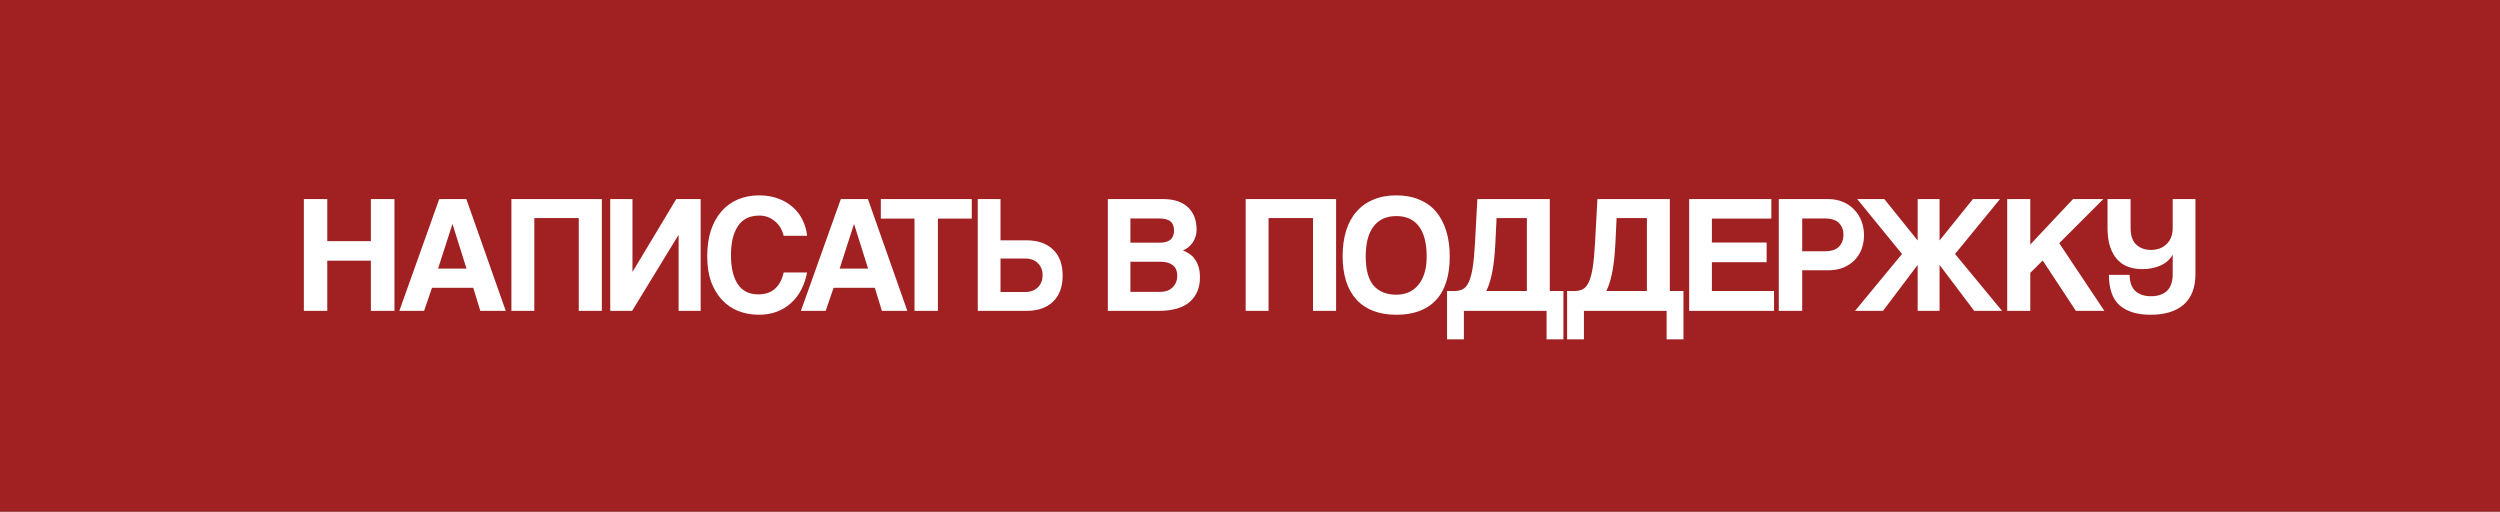 <?xml version="1.0" encoding="UTF-8"?> <svg xmlns="http://www.w3.org/2000/svg" width="386" height="79" viewBox="0 0 386 79" fill="none"><rect x="0" y="0" width="386" height="79" fill="#808080" stroke="none"/><path d="M0 39.5V0H96.5H193H241.25H289.5H386V39.5V79H289.5H193H96.5H0V39.5Z" fill="#A12123"></path><path d="M57.264 48V40.252H50.53V48H46.916V30.736H50.53V37.236H57.264V30.736H60.904V48H57.264ZM69.872 34.61H69.846L67.636 41.474H72.03L69.872 34.61ZM74.162 48L73.07 44.438H66.7L65.478 48H61.656L67.818 30.736H72.004L78.088 48H74.162ZM89.361 48V33.674H82.497V48H78.961V30.736H92.923V48H89.361ZM94.221 48V30.736H97.653V41.994L104.413 30.736H108.183V48H104.777V36.248L97.601 48H94.221ZM124.613 42.072C124.422 43.06 124.119 43.953 123.703 44.75C123.287 45.547 122.758 46.232 122.117 46.804C121.493 47.376 120.765 47.818 119.933 48.13C119.101 48.442 118.182 48.598 117.177 48.598C116.05 48.598 114.993 48.407 114.005 48.026C113.034 47.645 112.193 47.073 111.483 46.31C110.772 45.547 110.209 44.611 109.793 43.502C109.394 42.375 109.195 41.067 109.195 39.576C109.195 38.12 109.377 36.811 109.741 35.65C110.122 34.471 110.659 33.483 111.353 32.686C112.046 31.871 112.887 31.247 113.875 30.814C114.88 30.381 115.998 30.164 117.229 30.164C118.303 30.164 119.274 30.329 120.141 30.658C121.025 30.97 121.779 31.412 122.403 31.984C123.044 32.539 123.547 33.197 123.911 33.96C124.292 34.723 124.526 35.537 124.613 36.404H120.999C120.756 35.416 120.288 34.653 119.595 34.116C118.901 33.561 118.121 33.284 117.255 33.284C115.747 33.284 114.637 33.83 113.927 34.922C113.216 35.997 112.861 37.479 112.861 39.368C112.861 41.292 113.207 42.791 113.901 43.866C114.611 44.923 115.669 45.452 117.073 45.452C118.147 45.452 119.005 45.166 119.647 44.594C120.305 44.005 120.756 43.164 120.999 42.072H124.613ZM131.876 34.61H131.85L129.64 41.474H134.034L131.876 34.61ZM136.166 48L135.074 44.438H128.704L127.482 48H123.66L129.822 30.736H134.008L140.092 48H136.166ZM141.2 48V33.752H136V30.736H150.04V33.752H144.814V48H141.2ZM154.479 39.914V45.088H158.249C159.081 45.088 159.74 44.854 160.225 44.386C160.728 43.901 160.979 43.268 160.979 42.488C160.979 41.725 160.736 41.11 160.251 40.642C159.783 40.157 159.116 39.914 158.249 39.914H154.479ZM158.483 37.106C160.216 37.106 161.577 37.574 162.565 38.51C163.57 39.446 164.073 40.789 164.073 42.54C164.073 44.291 163.57 45.643 162.565 46.596C161.577 47.532 160.216 48 158.483 48H150.969V30.736H154.479V37.106H158.483ZM179.111 45.062C179.943 45.062 180.593 44.828 181.061 44.36C181.529 43.892 181.763 43.303 181.763 42.592C181.763 41.829 181.529 41.275 181.061 40.928C180.61 40.581 179.978 40.408 179.163 40.408H174.535V45.062H179.111ZM174.535 33.726V37.47H179.085C180.541 37.47 181.269 36.846 181.269 35.598C181.269 34.939 181.078 34.463 180.697 34.168C180.333 33.873 179.726 33.726 178.877 33.726H174.535ZM171.051 48V30.736H179.553C181.252 30.736 182.543 31.161 183.427 32.01C184.311 32.842 184.753 33.986 184.753 35.442C184.753 36.187 184.554 36.855 184.155 37.444C183.756 38.016 183.254 38.423 182.647 38.666C183.011 38.805 183.349 38.987 183.661 39.212C183.99 39.42 184.268 39.697 184.493 40.044C184.736 40.373 184.926 40.772 185.065 41.24C185.204 41.691 185.273 42.228 185.273 42.852C185.273 44.429 184.744 45.686 183.687 46.622C182.63 47.541 181.009 48 178.825 48H171.051ZM202.73 48V33.674H195.866V48H192.33V30.736H206.292V48H202.73ZM215.598 45.504C216.239 45.504 216.846 45.391 217.418 45.166C217.99 44.923 218.484 44.568 218.9 44.1C219.333 43.615 219.671 42.999 219.914 42.254C220.157 41.509 220.278 40.625 220.278 39.602C220.278 37.557 219.879 36.005 219.082 34.948C218.285 33.891 217.123 33.362 215.598 33.362C214.073 33.362 212.903 33.891 212.088 34.948C211.273 36.005 210.866 37.557 210.866 39.602C210.866 41.647 211.273 43.147 212.088 44.1C212.92 45.036 214.09 45.504 215.598 45.504ZM215.598 48.598C212.929 48.598 210.875 47.818 209.436 46.258C208.015 44.698 207.304 42.453 207.304 39.524C207.304 38.068 207.486 36.759 207.85 35.598C208.214 34.437 208.751 33.457 209.462 32.66C210.173 31.845 211.039 31.23 212.062 30.814C213.085 30.381 214.263 30.164 215.598 30.164C216.915 30.164 218.085 30.381 219.108 30.814C220.148 31.23 221.015 31.845 221.708 32.66C222.401 33.475 222.93 34.471 223.294 35.65C223.658 36.811 223.84 38.129 223.84 39.602C223.84 42.583 223.129 44.828 221.708 46.336C220.304 47.844 218.267 48.598 215.598 48.598ZM223.425 52.394V44.932H224.543C225.028 44.932 225.453 44.845 225.817 44.672C226.181 44.499 226.493 44.143 226.753 43.606C227.013 43.069 227.221 42.315 227.377 41.344C227.533 40.373 227.654 39.082 227.741 37.47L228.105 30.736H239.285V44.932H241.391V52.394H238.791V48H226.025V52.394H223.425ZM231.069 33.674L230.887 37.47C230.8 39.307 230.635 40.833 230.393 42.046C230.15 43.259 229.847 44.221 229.483 44.932H235.749V33.674H231.069ZM241.96 52.394V44.932H243.078C243.563 44.932 243.988 44.845 244.352 44.672C244.716 44.499 245.028 44.143 245.288 43.606C245.548 43.069 245.756 42.315 245.912 41.344C246.068 40.373 246.189 39.082 246.276 37.47L246.64 30.736H257.82V44.932H259.926V52.394H257.326V48H244.56V52.394H241.96ZM249.604 33.674L249.422 37.47C249.335 39.307 249.17 40.833 248.928 42.046C248.685 43.259 248.382 44.221 248.018 44.932H254.284V33.674H249.604ZM260.807 48V30.736H273.495V33.752H264.317V37.444H272.767V40.486H264.317V44.932H273.911V48H260.807ZM281.691 38.796C282.731 38.796 283.476 38.562 283.927 38.094C284.395 37.609 284.629 36.985 284.629 36.222C284.629 35.494 284.395 34.896 283.927 34.428C283.476 33.96 282.731 33.726 281.691 33.726H278.259V38.796H281.691ZM274.645 48V30.736H282.263C283.112 30.736 283.875 30.883 284.551 31.178C285.227 31.455 285.808 31.854 286.293 32.374C286.778 32.877 287.151 33.466 287.411 34.142C287.671 34.818 287.801 35.546 287.801 36.326C287.801 37.106 287.671 37.834 287.411 38.51C287.151 39.169 286.778 39.741 286.293 40.226C285.808 40.694 285.227 41.067 284.551 41.344C283.875 41.604 283.112 41.734 282.263 41.734H278.259V48H274.645ZM304.824 48L299.468 40.902V48H296.088V40.902L290.732 48H286.416L293.67 39.212L286.754 30.736H290.94L296.088 37.132V30.736H299.468V37.132L304.616 30.736H308.802L301.86 39.212L309.114 48H304.824ZM320.52 48L315.398 40.226L313.474 42.124V48H309.912V30.736H313.474V37.756L320.078 30.736H324.758L317.946 37.548L324.914 48H320.52ZM338.975 42.306C338.975 44.403 338.368 45.981 337.155 47.038C335.959 48.078 334.251 48.598 332.033 48.598C330.005 48.598 328.427 48.121 327.301 47.168C326.191 46.215 325.628 44.637 325.611 42.436H328.809C328.826 43.58 329.129 44.421 329.719 44.958C330.308 45.478 331.105 45.738 332.111 45.738C333.151 45.738 333.965 45.469 334.555 44.932C335.161 44.377 335.465 43.502 335.465 42.306V39.316C335.066 40.044 334.451 40.599 333.619 40.98C332.787 41.361 331.842 41.552 330.785 41.552C329.97 41.552 329.233 41.431 328.575 41.188C327.916 40.945 327.353 40.564 326.885 40.044C326.417 39.524 326.053 38.865 325.793 38.068C325.533 37.271 325.403 36.317 325.403 35.208V30.736H328.965V35.182C328.965 36.378 329.259 37.245 329.849 37.782C330.455 38.319 331.201 38.588 332.085 38.588C333.107 38.588 333.922 38.285 334.529 37.678C335.153 37.071 335.465 36.248 335.465 35.208V30.736H338.975V42.306Z" fill="white"></path></svg> 